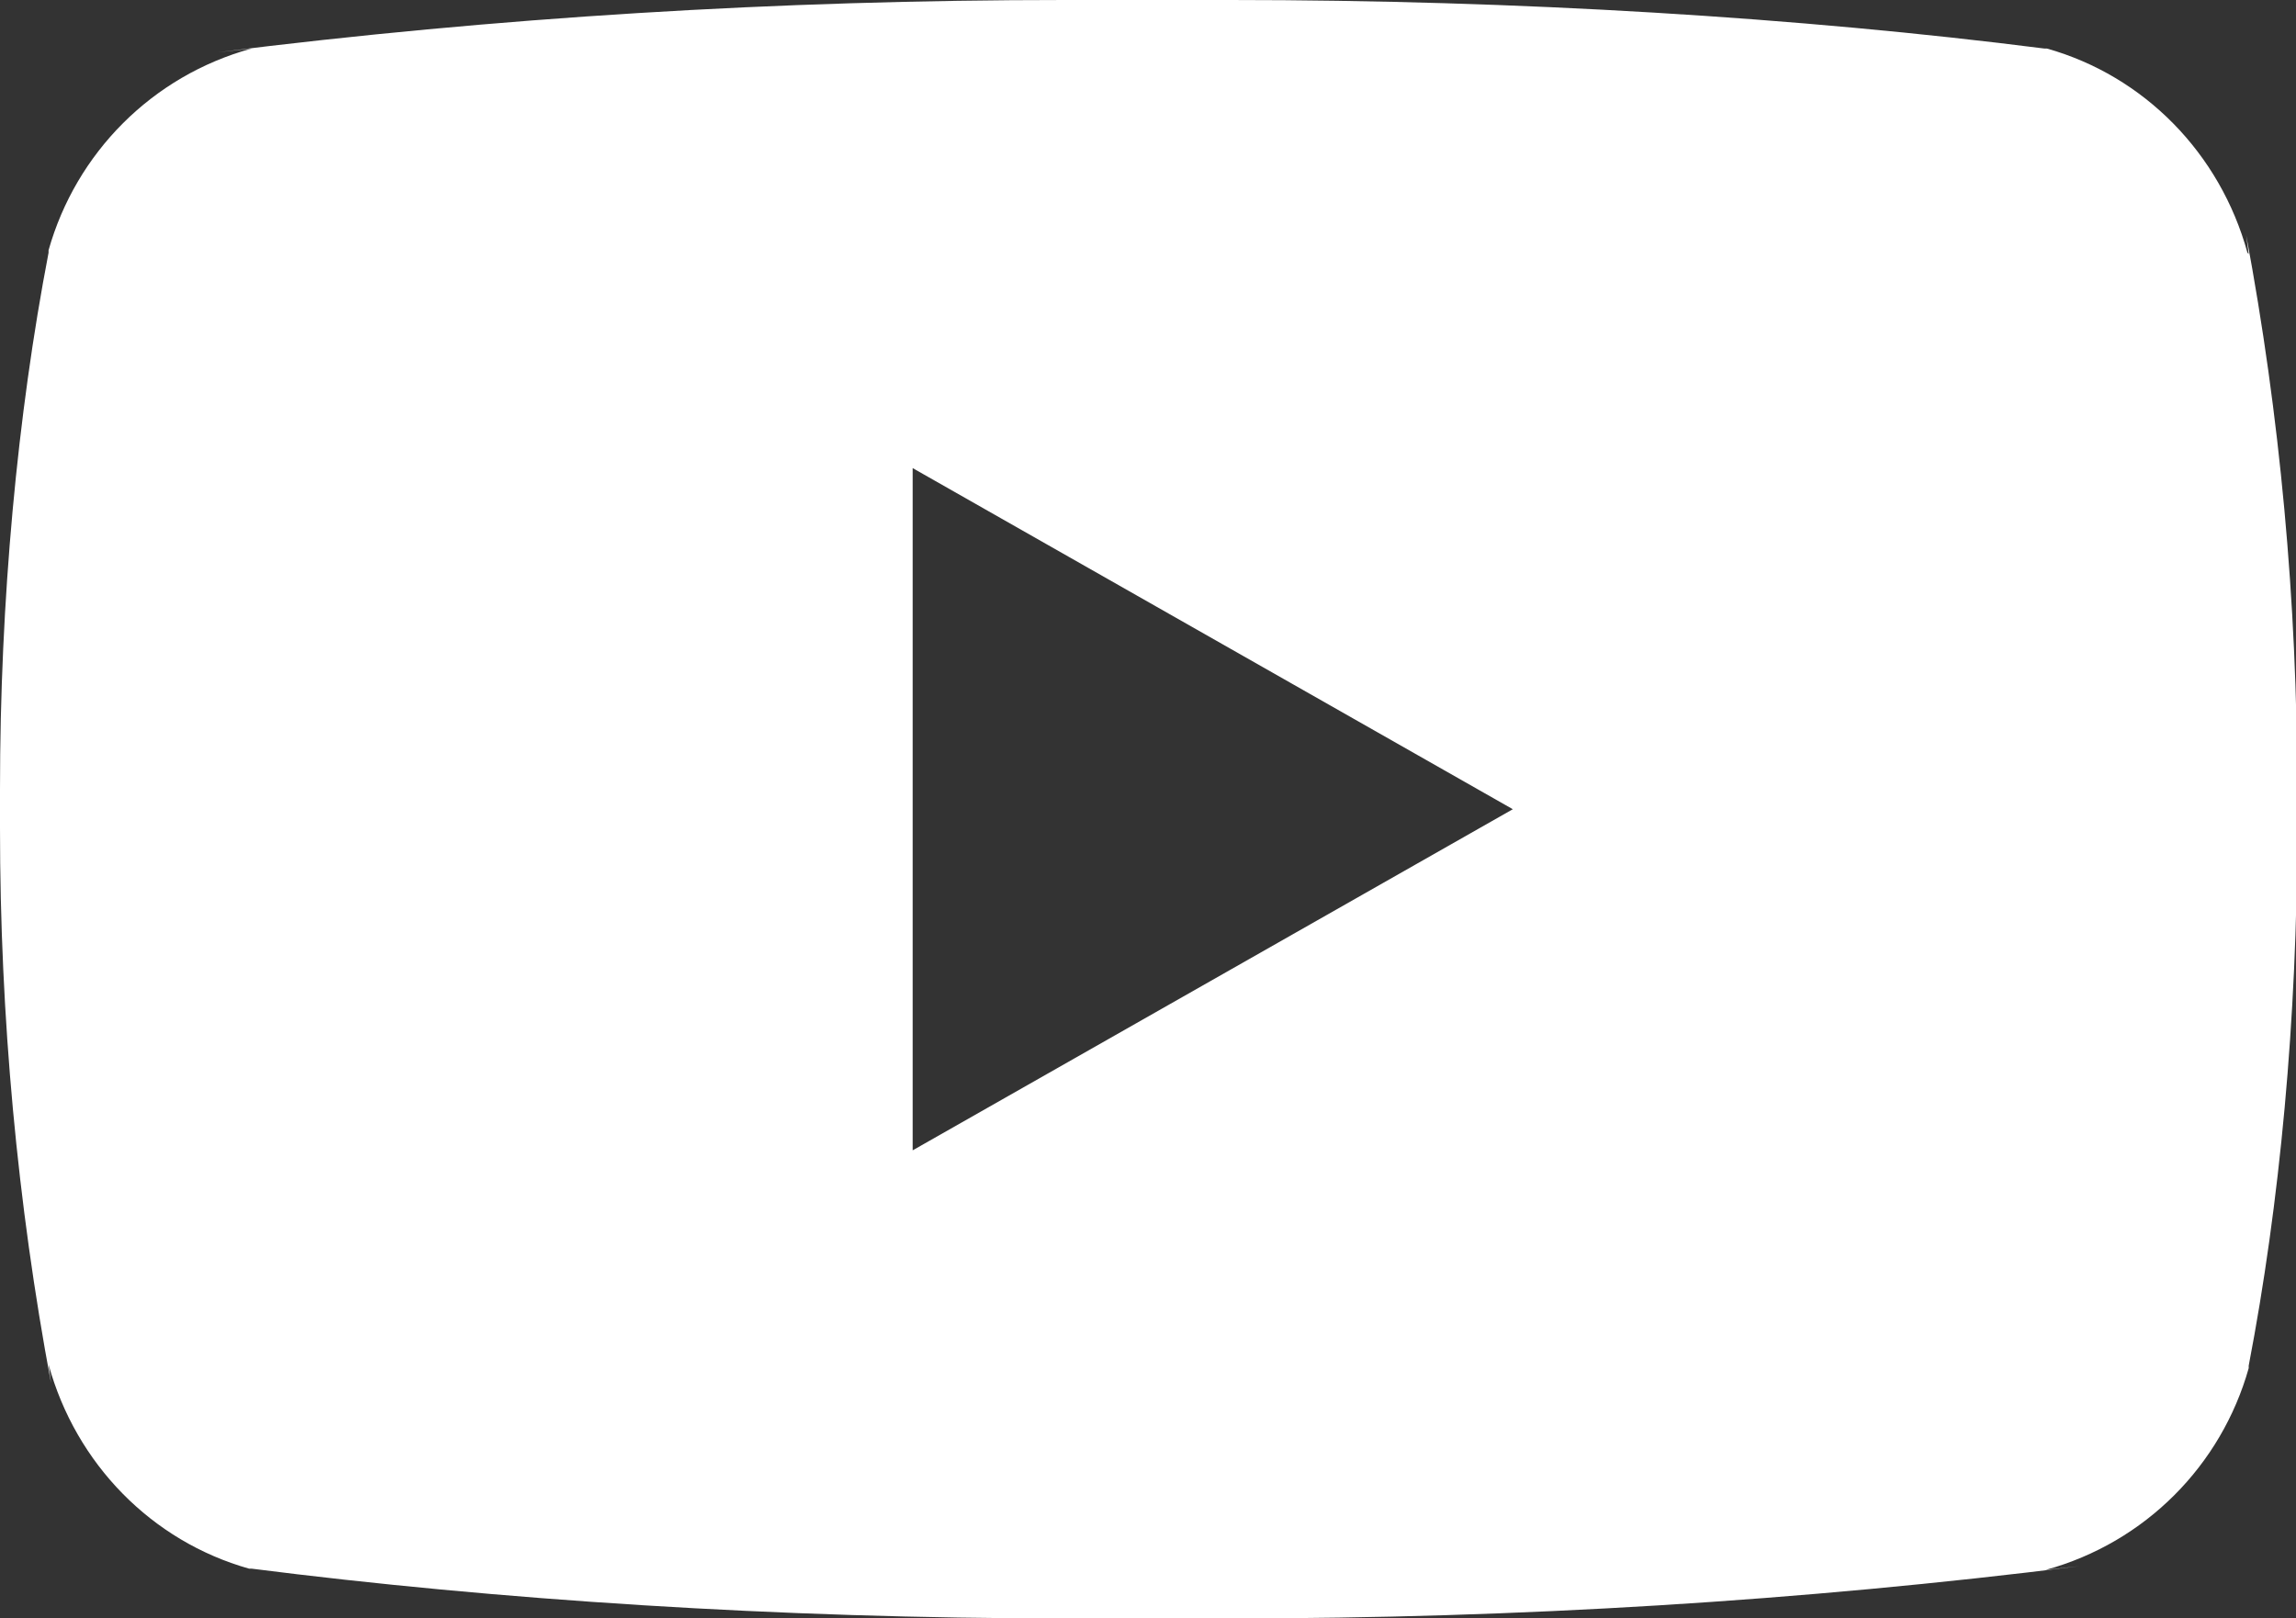 <svg xmlns="http://www.w3.org/2000/svg" xmlns:i="http://ns.adobe.com/AdobeIllustrator/10.0/" id="Layer_1" data-name="Layer 1" viewBox="0 0 18.44 13"><rect x="0" y="0" width="18.44" height="13" fill="#333333" stroke="none"/><path d="M7.33,9.24V3.76l4.82,2.74-4.82,2.74ZM18.05,2.03c-.22-.8-.83-1.42-1.61-1.64h-.02C14.46.14,12.19,0,9.88,0c-.23,0-.47,0-.7,0h.04c-.2,0-.43,0-.67,0C6.25,0,3.98.14,1.75.42l.27-.03c-.8.22-1.41.84-1.63,1.62v.02c-.25,1.3-.39,2.79-.39,4.31,0,.05,0,.11,0,.16H0s0,.09,0,.15c0,1.52.14,3.02.41,4.46l-.02-.15c.22.8.83,1.42,1.61,1.64h.02c1.96.25,4.23.4,6.54.4.23,0,.47,0,.7,0h-.04c.2,0,.43,0,.67,0,2.3,0,4.58-.14,6.81-.42l-.27.03c.8-.22,1.41-.84,1.63-1.62v-.02c.25-1.3.39-2.79.39-4.31,0-.05,0-.11,0-.16h0s0-.09,0-.15c0-1.52-.14-3.02-.41-4.46l.02.15h0Z" fill="#fff" stroke-width="0"></path></svg>